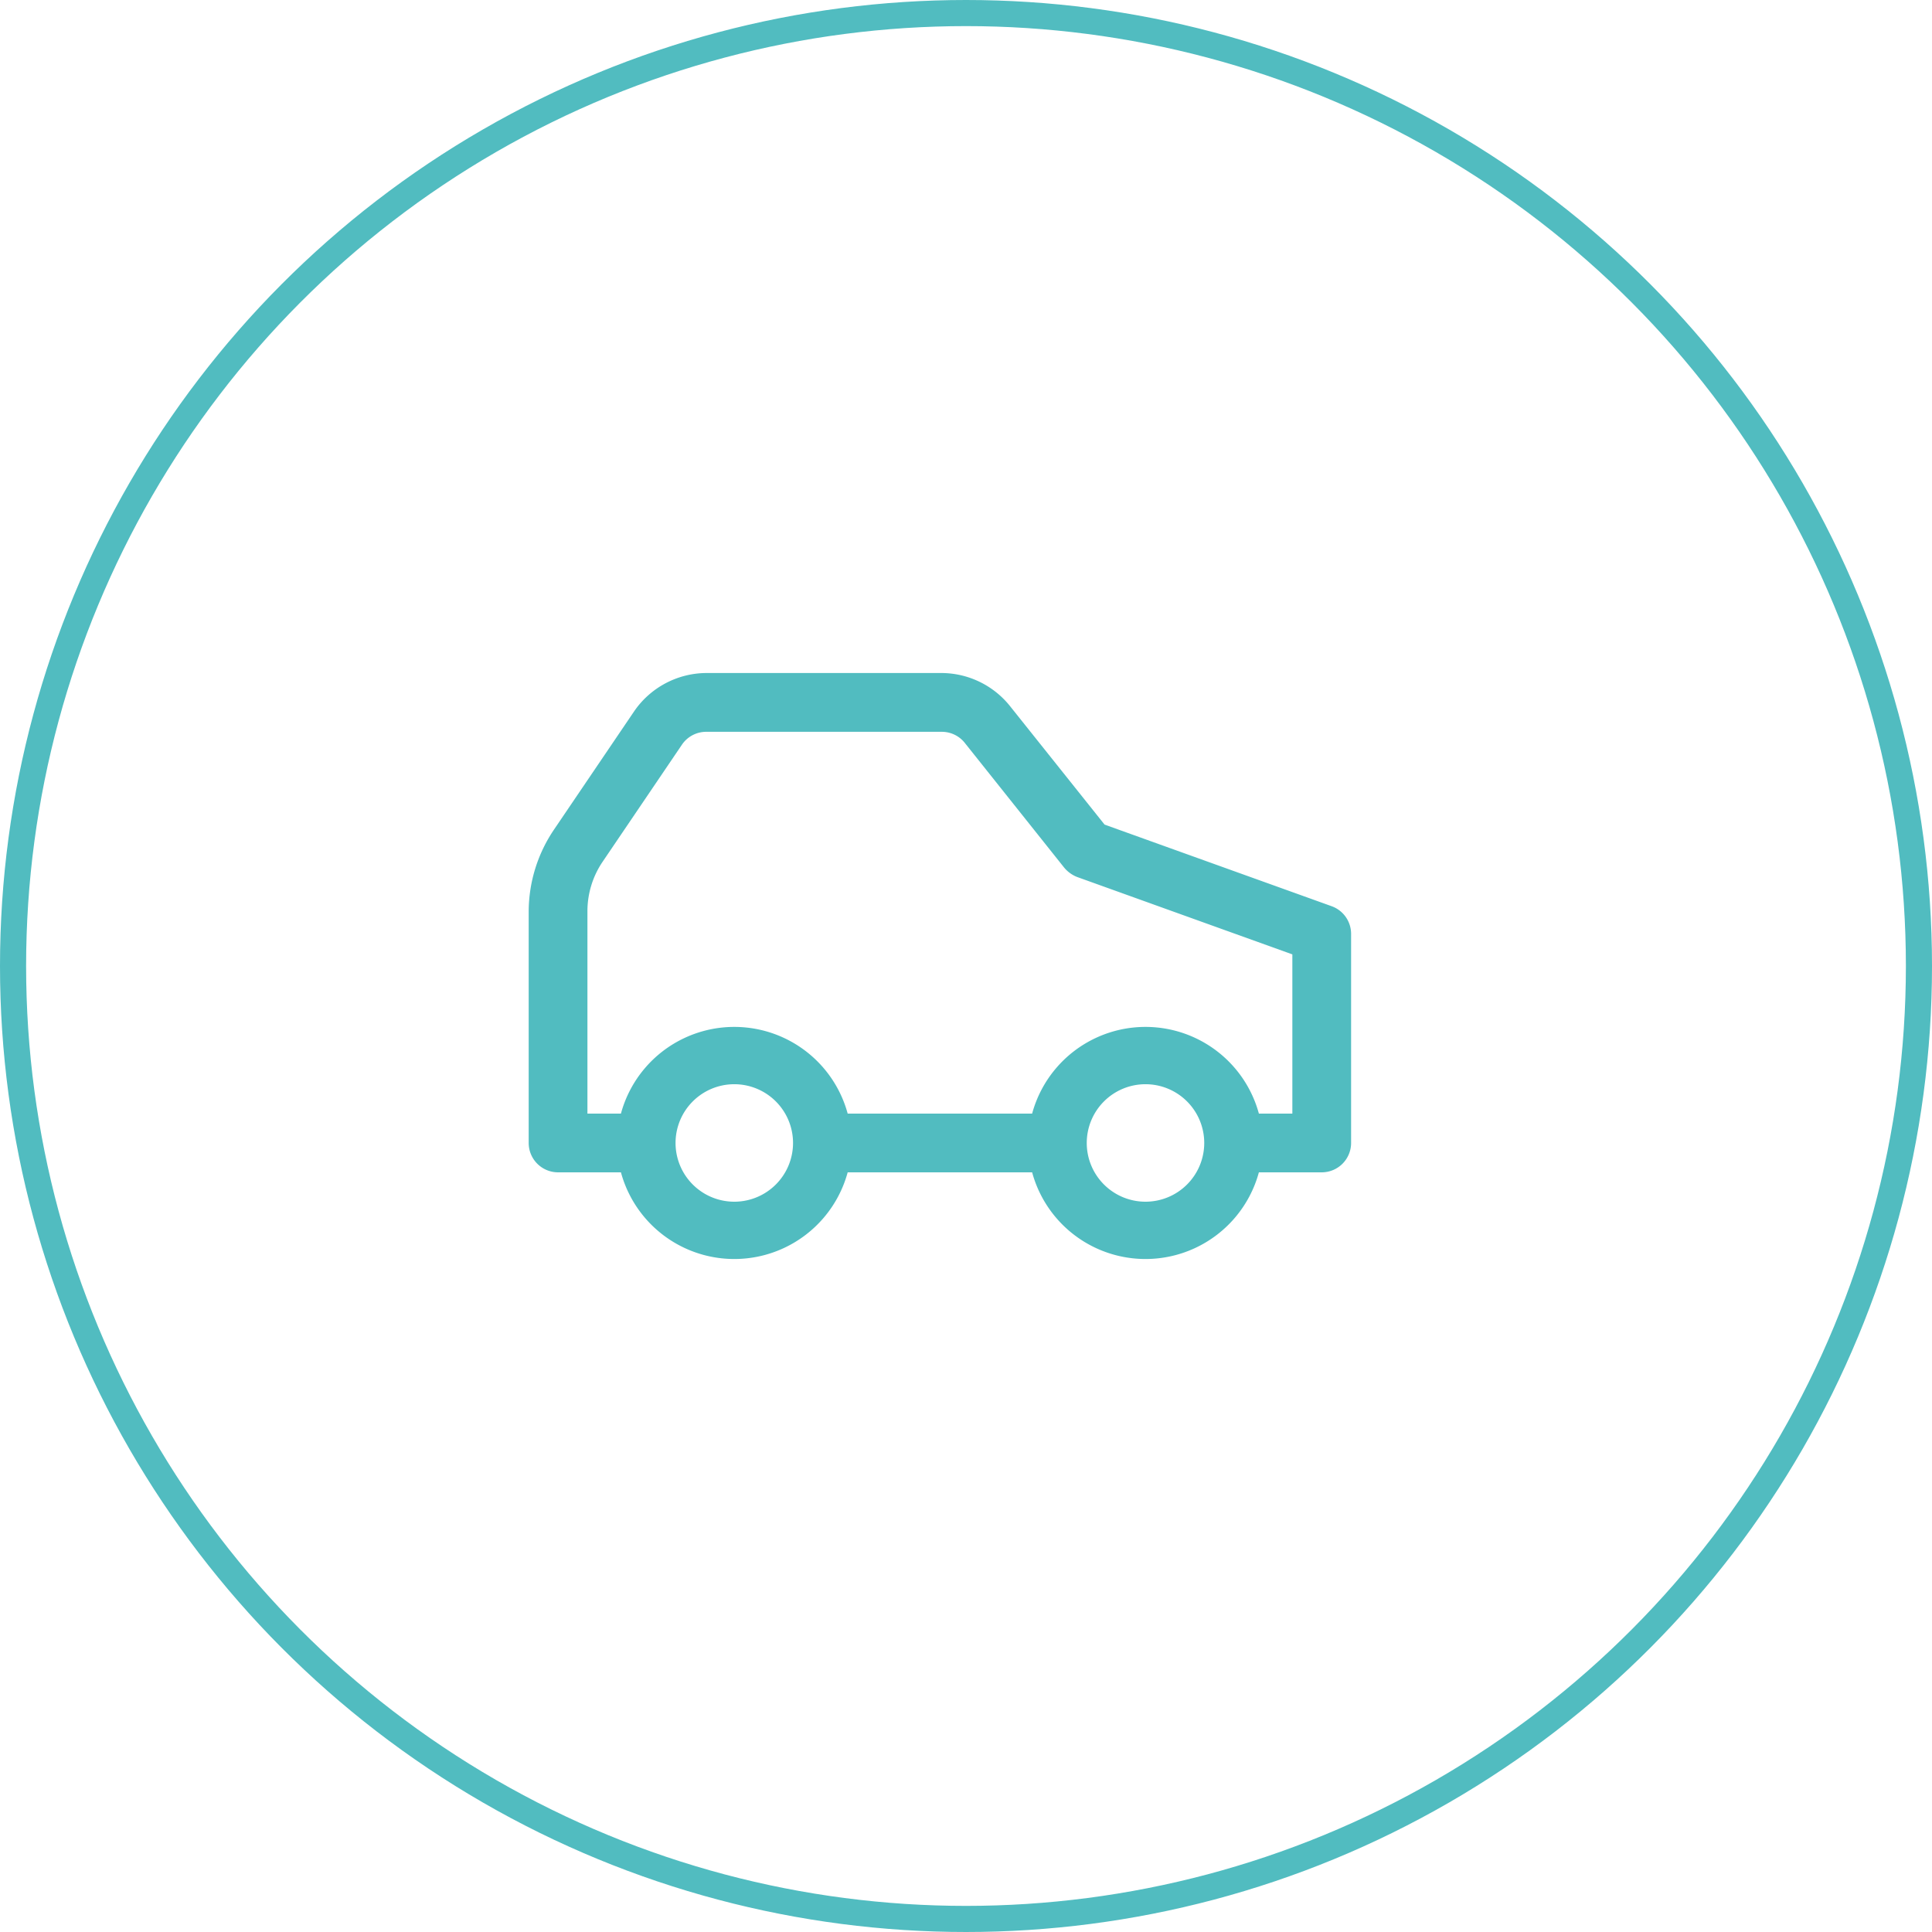 <svg xmlns="http://www.w3.org/2000/svg" width="74" height="74" viewBox="0 0 74 74">
  <g id="Group_312" data-name="Group 312" transform="translate(-1171 -2312)">
    <g id="Ellipse_12" data-name="Ellipse 12" transform="translate(1171 2312)" fill="none" stroke="#51bcc0" stroke-width="1">
      <circle cx="37" cy="37" r="37" stroke="none"/>
      <circle cx="37" cy="37" r="36.5" fill="none"/>
    </g>
    <path id="car" d="M33.008,17.933l-8.7-3.127-3.645-4.567A3.375,3.375,0,0,0,18.056,9h-9a3.375,3.375,0,0,0-2.779,1.485l-3.049,4.5a5.625,5.625,0,0,0-.978,3.139V27a1.125,1.125,0,0,0,1.125,1.125H5.783a4.5,4.5,0,0,0,8.685,0h7.065a4.5,4.5,0,0,0,8.685,0h2.407A1.125,1.125,0,0,0,33.75,27V18.99a1.125,1.125,0,0,0-.743-1.057ZM10.125,29.25A2.25,2.25,0,1,1,12.375,27,2.25,2.25,0,0,1,10.125,29.25Zm15.75,0A2.25,2.25,0,1,1,28.125,27,2.25,2.25,0,0,1,25.875,29.25ZM31.5,25.875H30.218a4.5,4.5,0,0,0-8.685,0H14.468a4.5,4.5,0,0,0-8.685,0H4.5V18.124a3.375,3.375,0,0,1,.585-1.9l3.049-4.5a1.125,1.125,0,0,1,.934-.472h9a1.125,1.125,0,0,1,.866.4l3.825,4.8a1.226,1.226,0,0,0,.495.36L31.5,19.777Z" transform="translate(1189 2328.778)" fill="#51bcc0"/>
  </g>
</svg>
